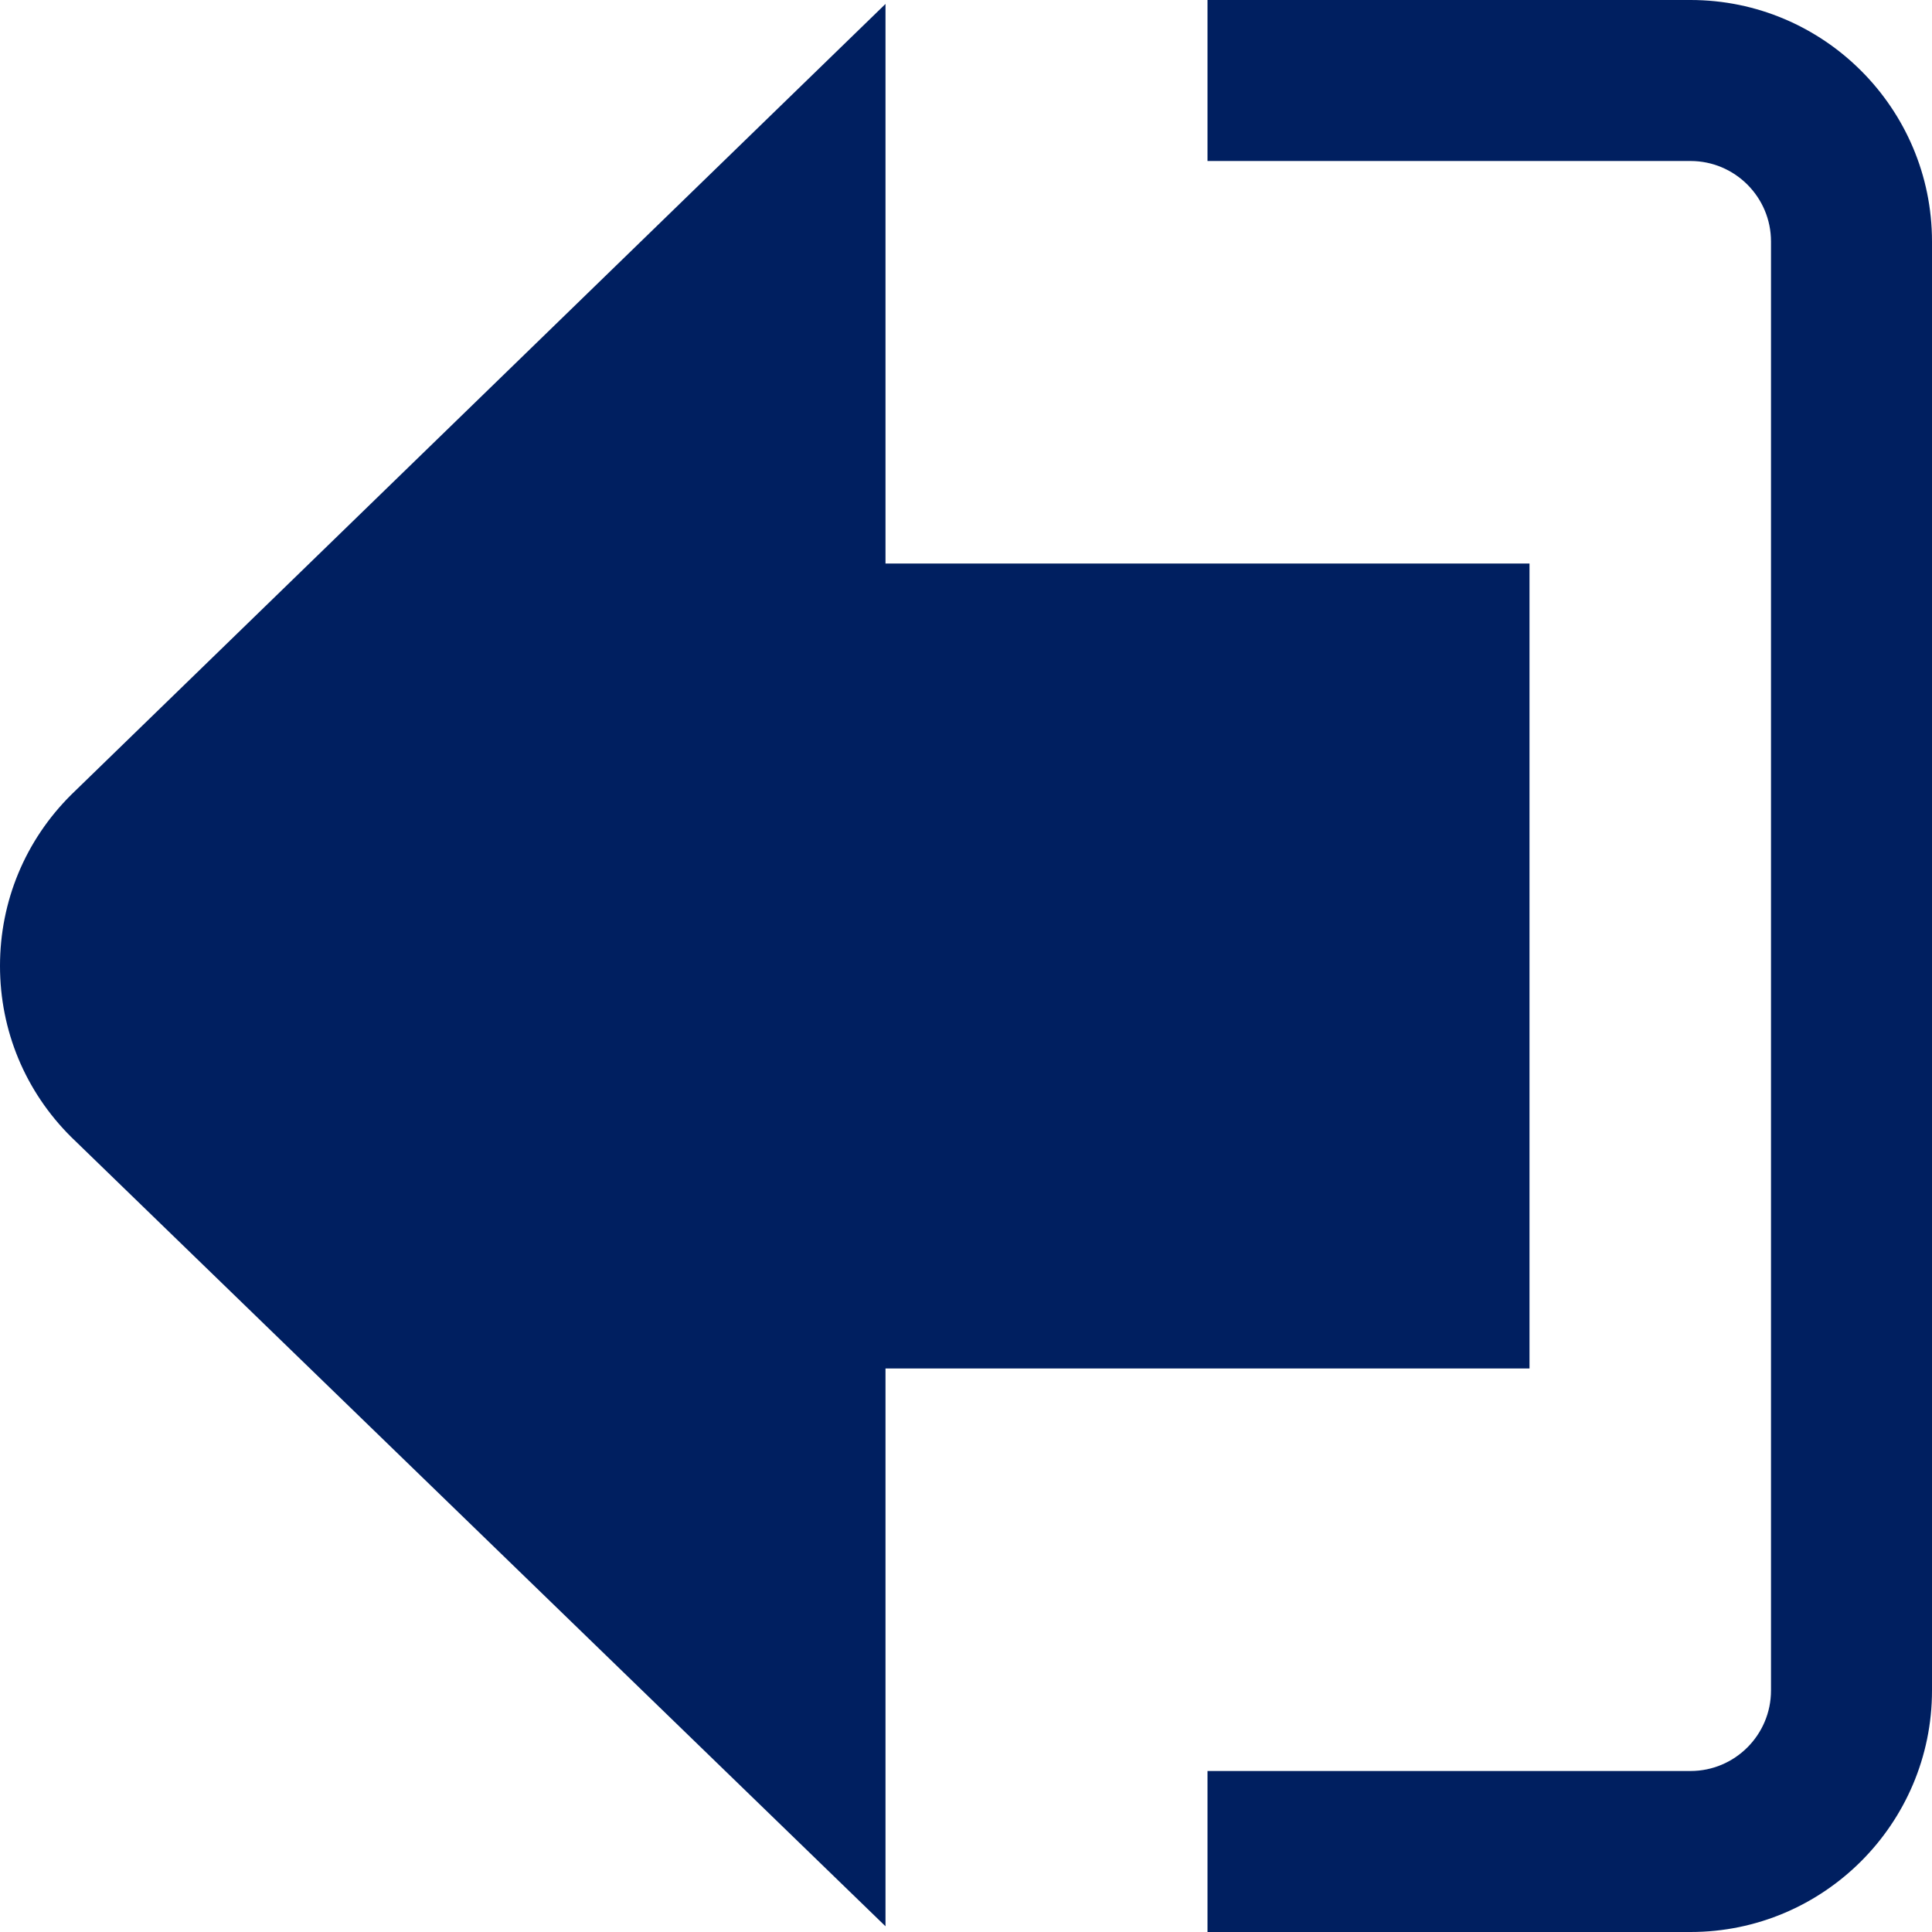 <svg xmlns="http://www.w3.org/2000/svg" id="Layer_1" data-name="Layer 1" viewBox="0 0 24 24" width="300" height="300" version="1.1" xmlns:xlink="http://www.w3.org/1999/xlink" xmlns:svgjs="http://svgjs.dev/svgjs"><g width="100%" height="100%" transform="matrix(1,0,0,1,0,0)"><path d="M19,7H11V.049L.884,9.873c-.57,.567-.884,1.322-.884,2.126s.314,1.559,.885,2.126l10.115,9.804v-6.929h8V7Zm5-4V21c0,1.654-1.346,3-3,3h-6v-2h6c.552,0,1-.449,1-1V3c0-.551-.448-1-1-1h-6V0h6c1.654,0,3,1.346,3,3Z" fill="#001f60" fill-opacity="1" data-original-color="#000000ff" stroke="none" stroke-opacity="1"/></g></svg>